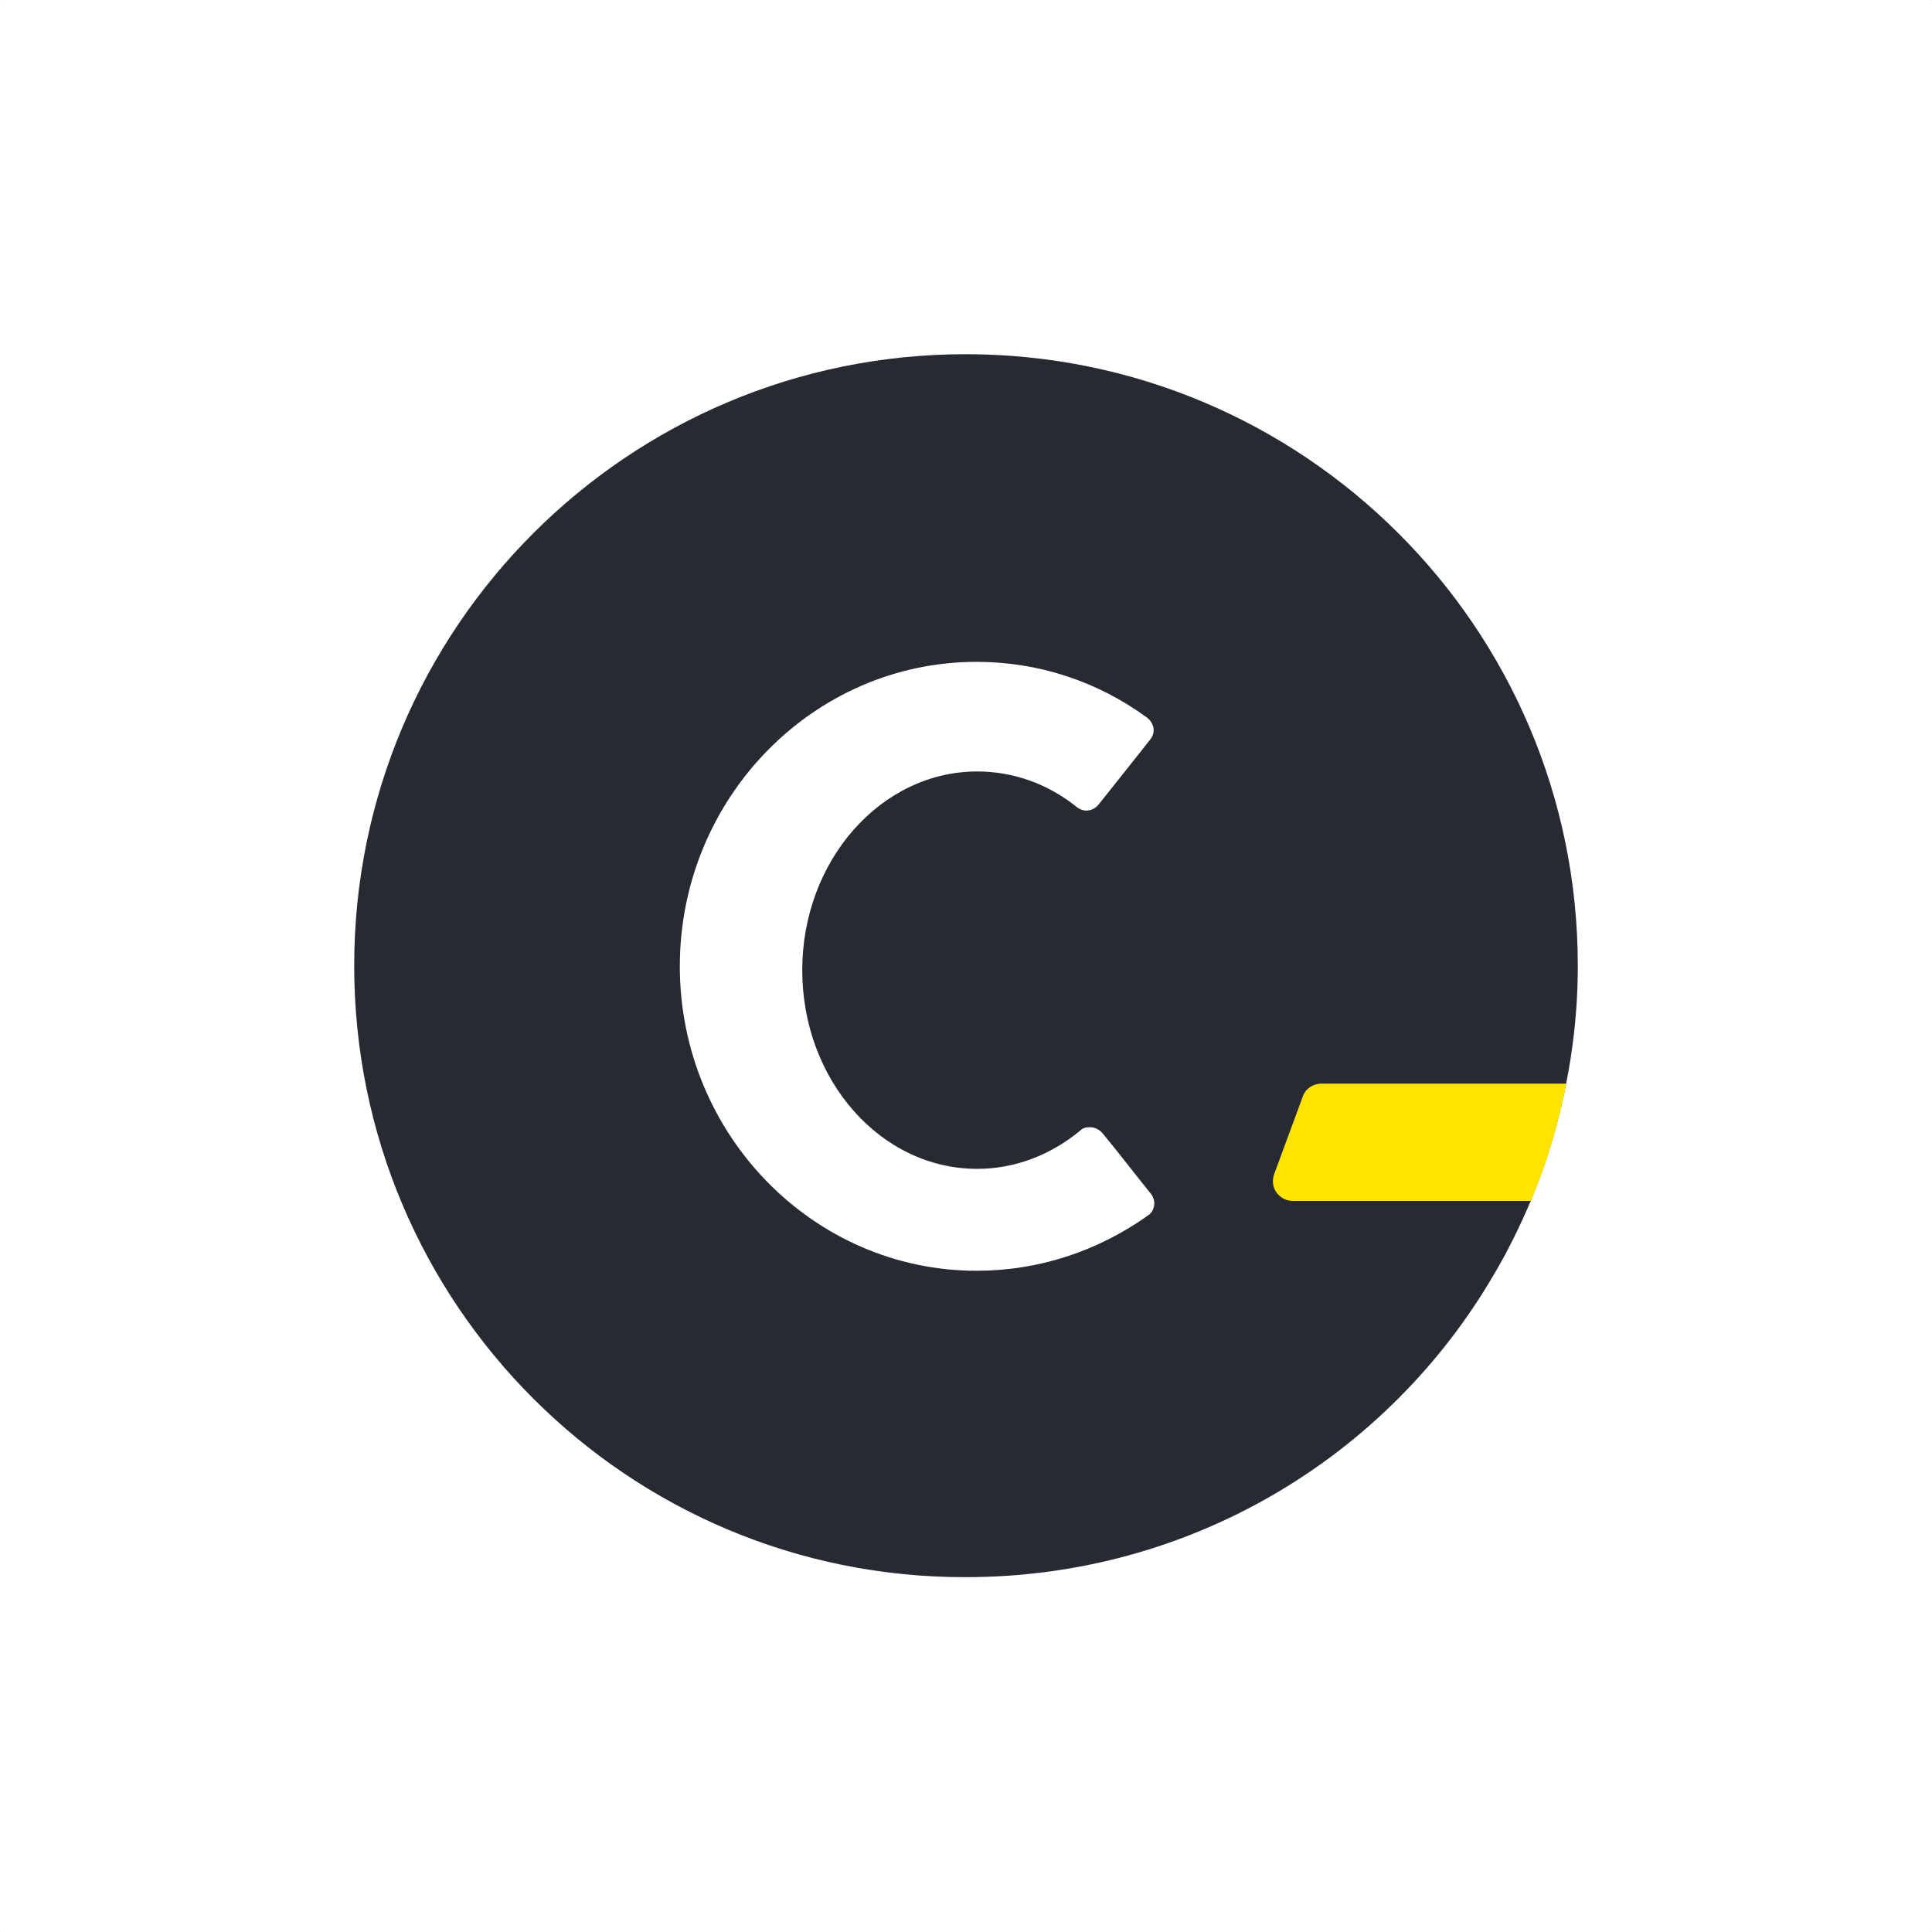 <svg xmlns="http://www.w3.org/2000/svg" width="120" height="120" viewBox="0 0 120 120" fill="none"><rect x="0" y="0" width="120" height="120" fill="#808080" stroke="none"/><path d="M119.965 0H0.035C0.016 0 0 0.016 0 0.035V119.965C0 119.984 0.016 120 0.035 120H119.965C119.984 120 120 119.984 120 119.965V0.035C120 0.016 119.984 0 119.965 0Z" fill="white"></path><path d="M98 59.98C98 61.413 97.92 62.807 97.761 64.2C97.642 65.235 97.483 66.27 97.283 67.266C97.005 68.699 96.646 70.132 96.209 71.486C96.169 71.605 96.129 71.764 96.089 71.884C95.771 72.799 95.452 73.675 95.094 74.551C94.417 76.144 93.661 77.696 92.785 79.169C86.216 90.436 73.994 97.96 59.98 97.96C38.999 98 22 81.001 22 59.98C22 38.999 38.999 22 59.98 22C80.961 22 98 38.999 98 59.98Z" fill="#272A31"></path><path d="M60.657 78.93C50.505 78.93 42.225 70.45 42.225 60.02C42.225 49.589 50.505 41.109 60.657 41.109C64.479 41.109 68.142 42.304 71.247 44.573C71.446 44.732 71.605 44.971 71.645 45.21C71.685 45.489 71.605 45.727 71.446 45.927C70.371 47.28 69.217 48.753 68.222 49.987C68.022 50.226 67.744 50.346 67.465 50.346C67.266 50.346 67.067 50.266 66.908 50.147C65.076 48.673 62.926 47.917 60.697 47.917C54.725 47.917 49.829 53.451 49.829 60.259C49.829 67.066 54.686 72.6 60.697 72.6C63.006 72.6 65.236 71.764 67.107 70.212C67.266 70.052 67.465 70.013 67.704 70.013C68.022 70.013 68.301 70.172 68.5 70.411C69.456 71.565 70.491 72.919 71.486 74.153C71.645 74.352 71.725 74.631 71.685 74.87C71.645 75.148 71.526 75.347 71.287 75.506C68.142 77.736 64.479 78.93 60.657 78.93Z" fill="white"></path><path d="M97.284 67.306C97.005 68.739 96.647 70.172 96.209 71.526C96.169 71.645 96.129 71.804 96.089 71.924C95.771 72.839 95.452 73.715 95.094 74.591H80.284C79.886 74.591 79.528 74.392 79.289 74.074C79.05 73.755 79.01 73.317 79.13 72.959L80.921 68.102C81.08 67.624 81.558 67.306 82.076 67.306H97.284V67.306Z" fill="#FFE400"></path></svg>